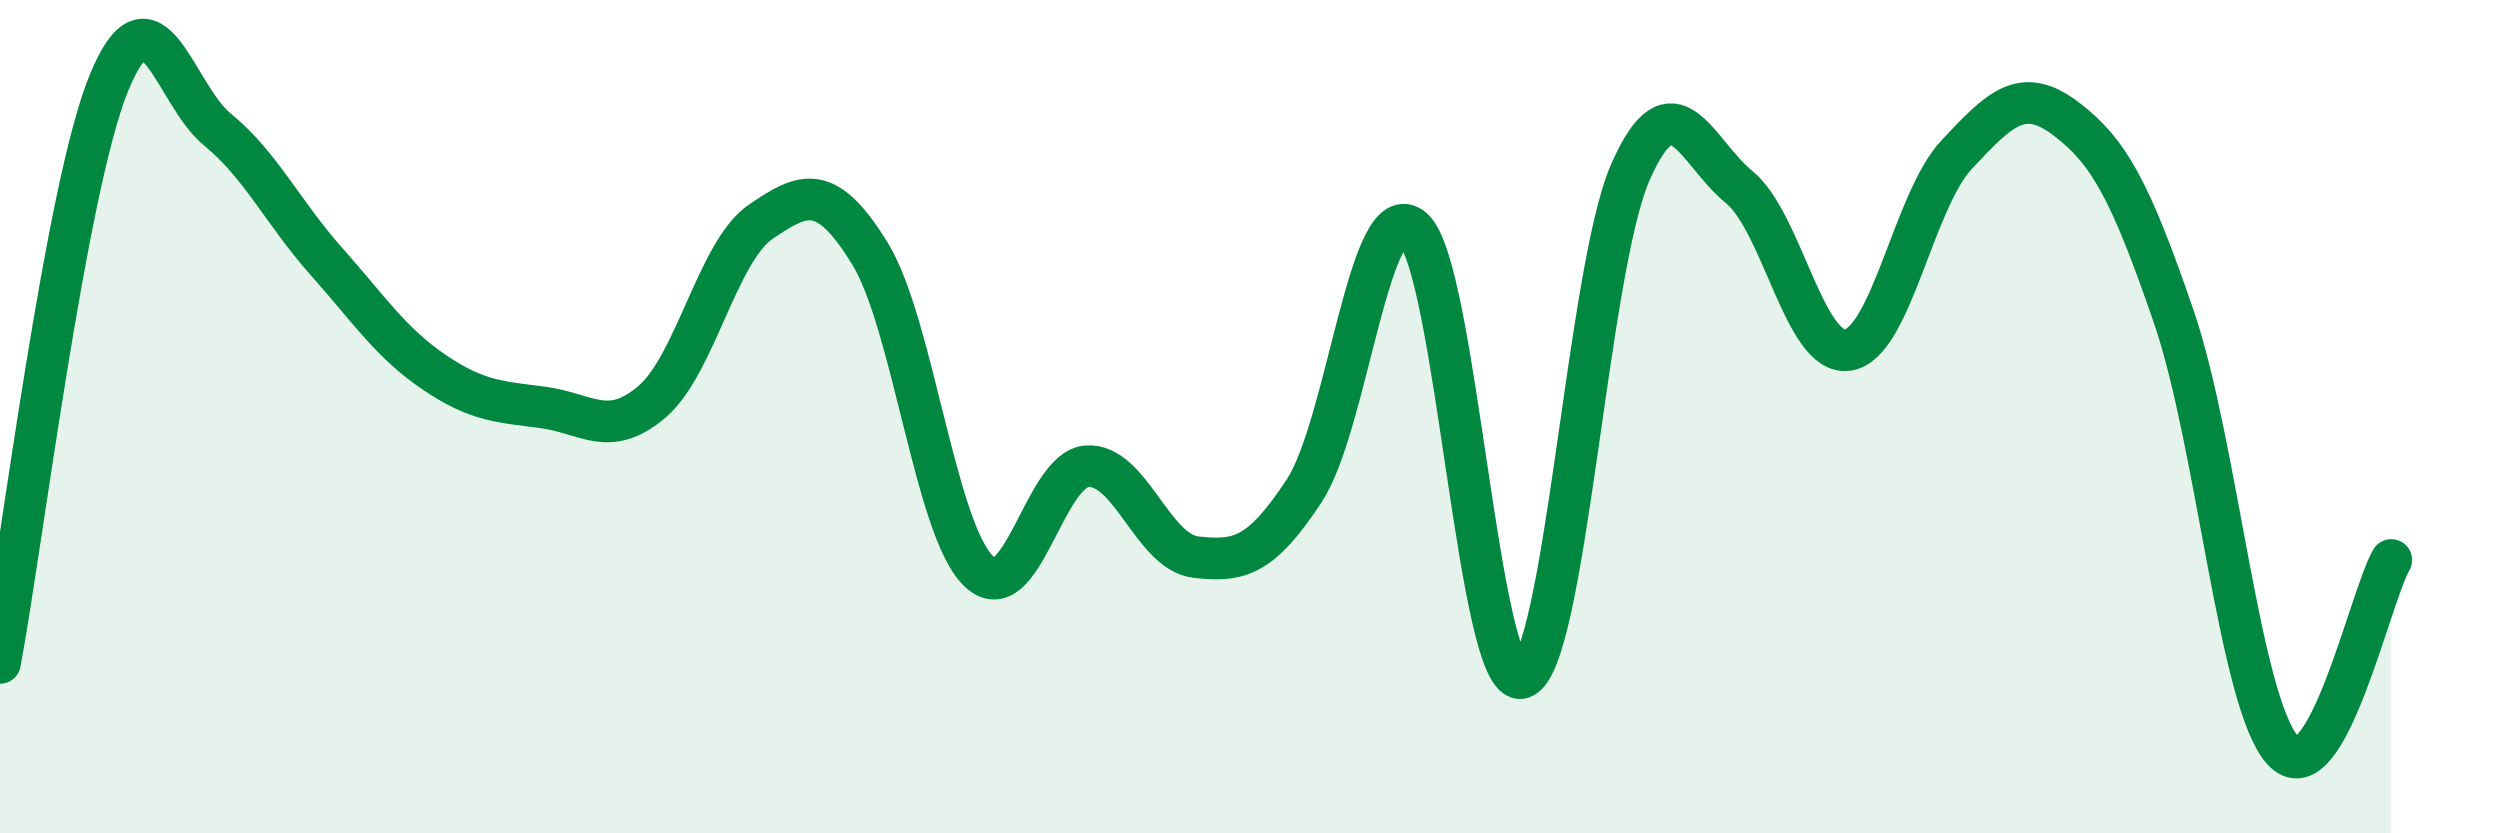 
    <svg width="60" height="20" viewBox="0 0 60 20" xmlns="http://www.w3.org/2000/svg">
      <path
        d="M 0,15.91 C 0.52,13.13 1.57,4.56 2.61,2 C 3.65,-0.56 4.18,2.26 5.22,3.11 C 6.26,3.96 6.79,5.1 7.83,6.27 C 8.87,7.44 9.39,8.24 10.43,8.94 C 11.47,9.64 12,9.64 13.04,9.78 C 14.08,9.92 14.61,10.53 15.65,9.64 C 16.69,8.75 17.22,6.03 18.26,5.32 C 19.3,4.61 19.83,4.39 20.87,6.07 C 21.91,7.75 22.44,12.68 23.48,13.7 C 24.52,14.72 25.05,11.26 26.09,11.19 C 27.13,11.12 27.66,13.25 28.7,13.37 C 29.74,13.49 30.26,13.36 31.3,11.78 C 32.34,10.2 32.87,4.59 33.91,5.49 C 34.95,6.39 35.48,16.54 36.52,16.27 C 37.56,16 38.09,6.49 39.13,4.13 C 40.17,1.77 40.7,3.64 41.74,4.49 C 42.78,5.34 43.31,8.56 44.35,8.4 C 45.39,8.24 45.92,4.82 46.96,3.71 C 48,2.6 48.53,2.06 49.57,2.84 C 50.61,3.62 51.13,4.57 52.17,7.6 C 53.21,10.63 53.74,16.83 54.78,18 C 55.82,19.17 56.87,14.35 57.39,13.44L57.39 20L0 20Z"
        fill="#008740"
        opacity="0.1"
        stroke-linecap="round"
        stroke-linejoin="round"
      />
      <path
        d="M 0,15.91 C 0.52,13.13 1.57,4.56 2.61,2 C 3.65,-0.56 4.18,2.26 5.22,3.11 C 6.26,3.96 6.79,5.1 7.83,6.27 C 8.87,7.44 9.39,8.24 10.43,8.94 C 11.47,9.64 12,9.64 13.04,9.78 C 14.08,9.92 14.61,10.53 15.65,9.64 C 16.69,8.75 17.22,6.03 18.26,5.32 C 19.3,4.61 19.83,4.39 20.87,6.07 C 21.91,7.75 22.44,12.68 23.48,13.7 C 24.52,14.72 25.05,11.26 26.09,11.19 C 27.13,11.12 27.66,13.25 28.7,13.37 C 29.74,13.49 30.26,13.36 31.3,11.78 C 32.34,10.2 32.87,4.59 33.91,5.49 C 34.95,6.39 35.48,16.54 36.52,16.27 C 37.56,16 38.09,6.49 39.13,4.13 C 40.17,1.77 40.7,3.64 41.74,4.49 C 42.78,5.34 43.31,8.56 44.35,8.4 C 45.39,8.24 45.92,4.82 46.96,3.71 C 48,2.6 48.53,2.06 49.57,2.84 C 50.61,3.62 51.13,4.57 52.17,7.6 C 53.21,10.63 53.74,16.83 54.78,18 C 55.82,19.17 56.87,14.35 57.39,13.44"
        stroke="#008740"
        stroke-width="1"
        fill="none"
        stroke-linecap="round"
        stroke-linejoin="round"
      />
    </svg>
  